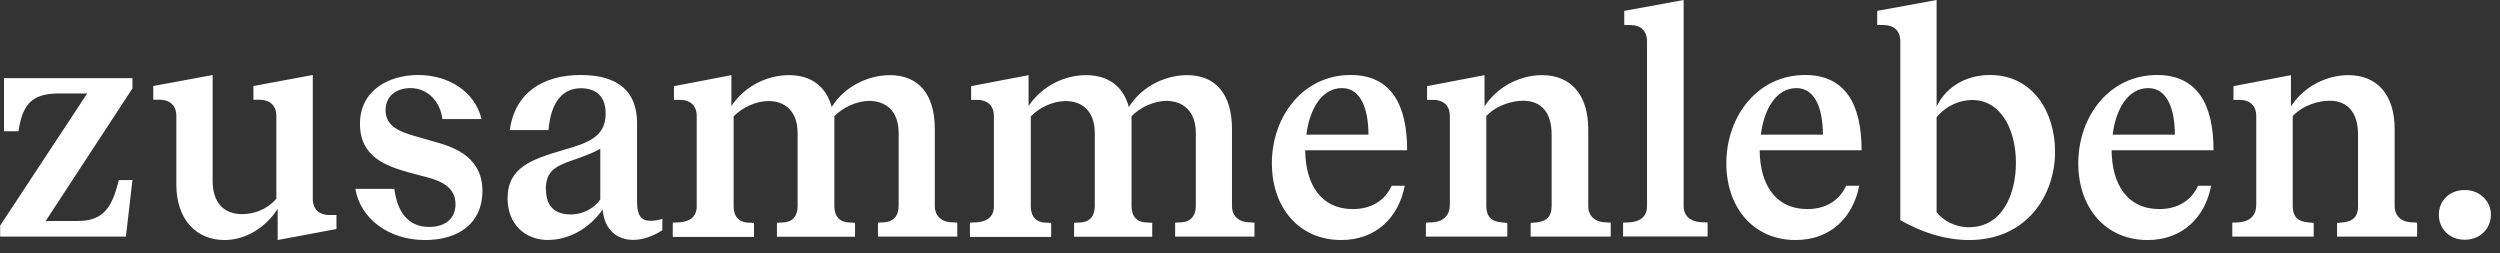 <svg xmlns="http://www.w3.org/2000/svg" viewBox="0 0 168 17"><rect x="0" y="0" width="168" height="17" fill="#333333" stroke="none"/><defs><style>.d{fill:#fff;stroke-width:0px;}</style></defs><g id="c"><path class="d" d="m165.63,16.11c-1.05,0-1.74-.76-1.74-1.68s.69-1.66,1.74-1.66,1.76.78,1.76,1.66-.67,1.68-1.76,1.68Zm-15.62-.21v-.94l.48-.02c.76-.08,1.13-.5,1.13-1.2v-5.94c0-.69-.42-1.09-1.13-1.09h-.4v-.92l3.86-.74v2.1c.9-1.39,2.46-2.1,3.86-2.1,1.91,0,3.11,1.28,3.11,3.63v5.17c0,.63.42,1.07,1.15,1.09l.36.02v.94h-5.38v-.92l.44-.04c.65-.08.97-.4.97-1.09v-4.81c0-1.47-.69-2.27-1.91-2.27-.71,0-1.76.27-2.48,1.03v6.05c0,.69.34,1.03.99,1.09l.42.04v.92h-5.48Zm-8.04-6.85h4.18c0-1.7-.5-3.13-1.79-3.13-1.37,0-2.18,1.43-2.39,3.13Zm2.35,7.08c-2.86,0-4.66-2.21-4.66-5.15,0-3.17,2.1-5.94,5.29-5.94,2.71,0,3.8,1.97,3.8,5.06h-6.85c.02,2.31,1.07,3.95,3.21,3.95,1.2,0,2.14-.55,2.6-1.57h.88c-.42,2.16-1.95,3.65-4.28,3.65Zm-14.18-1.87c.42.53,1.18,1.01,2.18,1.01,2.21,0,3.15-2.18,3.15-4.33,0-2.27-1.03-4.22-2.94-4.22-.78,0-1.72.34-2.39,1.16v6.38Zm2.18,1.87c-1.6,0-3.23-.53-4.62-1.34V2.77c0-.69-.42-1.09-1.15-1.09h-.4v-.95l3.99-.73v7.16c.55-1.15,1.78-2.12,3.59-2.12,2.9,0,4.37,2.52,4.37,5.15,0,2.9-1.87,5.94-5.78,5.94Zm-14-7.08h4.18c0-1.7-.5-3.13-1.78-3.13-1.37,0-2.18,1.43-2.39,3.13Zm2.35,7.08c-2.86,0-4.66-2.21-4.66-5.15,0-3.17,2.1-5.94,5.29-5.94,2.71,0,3.8,1.97,3.8,5.06h-6.85c.02,2.31,1.07,3.95,3.21,3.95,1.2,0,2.14-.55,2.6-1.57h.88c-.42,2.16-1.95,3.65-4.28,3.65Zm-11.6-.23v-.94l.48-.02c.67-.06,1.13-.38,1.13-1.09V2.77c0-.69-.42-1.09-1.13-1.09h-.4v-.95l3.99-.73v13.84c0,.65.42,1.03,1.13,1.09l.48.02v.94h-5.69Zm-13.25,0v-.94l.48-.02c.76-.08,1.13-.5,1.13-1.2v-5.94c0-.69-.42-1.09-1.13-1.09h-.4v-.92l3.86-.74v2.1c.9-1.39,2.46-2.1,3.86-2.1,1.91,0,3.11,1.28,3.11,3.63v5.17c0,.63.42,1.07,1.15,1.09l.36.02v.94h-5.38v-.92l.44-.04c.65-.08.97-.4.97-1.09v-4.81c0-1.47-.69-2.27-1.91-2.27-.71,0-1.76.27-2.48,1.03v6.05c0,.69.34,1.03.99,1.09l.42.04v.92h-5.48Zm-8.04-6.85h4.18c0-1.7-.5-3.13-1.78-3.13-1.37,0-2.18,1.43-2.39,3.13Zm2.35,7.08c-2.86,0-4.66-2.21-4.66-5.15,0-3.17,2.1-5.94,5.29-5.94,2.71,0,3.8,1.97,3.8,5.06h-6.85c.02,2.31,1.07,3.95,3.21,3.95,1.2,0,2.14-.55,2.6-1.57h.88c-.42,2.16-1.95,3.65-4.28,3.65Zm-24.95-.23v-.94l.48-.02c.67-.06,1.13-.36,1.13-1.09v-6.05c0-.69-.42-1.09-1.13-1.09h-.4v-.92l3.86-.74v2.08c.92-1.39,2.46-2.08,3.86-2.08,1.49,0,2.5.74,2.88,2.14.88-1.41,2.48-2.14,3.91-2.14,1.93,0,3.02,1.28,3.02,3.63v5.17c0,.63.42,1.07,1.15,1.09l.36.02v.94h-5.33v-.94l.4-.02c.59-.02.99-.4.99-1.09v-4.91c0-1.53-.92-2.16-1.97-2.16-.82,0-1.76.42-2.35,1.03v6.05c0,.69.38,1.07.97,1.09l.42.02v.94h-5.25v-.94l.42-.02c.59-.02.97-.4.97-1.09v-4.91c0-1.53-.9-2.16-1.95-2.16-.84,0-1.76.42-2.35,1.03v6.05c0,.69.38,1.07.97,1.09l.4.02v.94h-5.44Zm-19.97,0v-.94l.48-.02c.67-.06,1.13-.36,1.13-1.09v-6.05c0-.69-.42-1.09-1.13-1.09h-.4v-.92l3.86-.74v2.08c.92-1.39,2.46-2.08,3.86-2.08,1.49,0,2.5.74,2.88,2.14.88-1.41,2.48-2.14,3.91-2.14,1.93,0,3.02,1.28,3.02,3.63v5.17c0,.63.42,1.07,1.15,1.09l.36.02v.94h-5.33v-.94l.4-.02c.59-.02.99-.4.99-1.09v-4.91c0-1.53-.92-2.16-1.97-2.16-.82,0-1.76.42-2.35,1.03v6.05c0,.69.38,1.07.97,1.09l.42.02v.94h-5.25v-.94l.42-.02c.59-.02.97-.4.97-1.09v-4.91c0-1.53-.9-2.16-1.95-2.16-.84,0-1.76.42-2.35,1.03v6.05c0,.69.38,1.07.97,1.09l.4.02v.94h-5.44Zm-8.52-3.19c0,1.32.76,1.7,1.68,1.7.86,0,1.6-.46,1.97-1.01v-3.4c-.46.25-.88.42-1.41.61l-.55.19c-1.13.4-1.7.76-1.7,1.91Zm.17,3.42c-1.55,0-2.75-1.03-2.75-2.81,0-2.08,1.64-2.62,3.78-3.25,1.68-.48,2.81-.9,2.81-2.44,0-1.18-.67-1.7-1.66-1.7-1.2,0-2.02.88-2.18,2.81h-2.6c.34-2.5,2.21-3.7,4.77-3.7s3.78,1.15,3.78,3.23v5.29c0,.9.27,1.28.9,1.28.21,0,.5-.04.8-.13v.76c-.65.42-1.34.65-1.95.65-1.11,0-1.95-.69-2.06-2.04-.94,1.34-2.35,2.04-3.63,2.04Zm-8.3,0c-2.48,0-4.35-1.47-4.68-3.44h2.62c.19,1.55.94,2.56,2.33,2.56,1.05,0,1.78-.52,1.78-1.53,0-1.18-1.03-1.58-1.99-1.83l-1.03-.27c-1.66-.46-3.4-1.07-3.4-3.3s1.91-3.28,3.91-3.28,3.8,1.07,4.26,2.96h-2.63c-.17-1.3-1.09-2.08-2.14-2.08-.92,0-1.68.5-1.68,1.49,0,1.07.94,1.45,2.06,1.76l1.32.38c1.41.38,3.13,1.11,3.13,3.28s-1.6,3.3-3.86,3.3Zm-13.48,0c-1.87,0-3.23-1.37-3.23-3.72v-4.62c0-.69-.42-1.09-1.15-1.09h-.4v-.92l3.99-.74v7.12c0,1.45.74,2.23,1.99,2.23.74,0,1.62-.27,2.29-1.03v-5.57c0-.69-.42-1.09-1.16-1.09h-.38v-.92l3.99-.74v8.32c0,.69.42,1.09,1.13,1.09h.46v.94l-3.95.74v-2.1c-.82,1.28-2.16,2.1-3.59,2.1Zm-15.07-.23v-.74L5.86,6.28h-1.91c-1.83,0-2.44.76-2.71,2.54H.27v-3.57h8.63v.69L3.07,14.85h2.12c1.58,0,2.31-.67,2.79-2.75h.92l-.44,3.8H0Z"/></g></svg>
